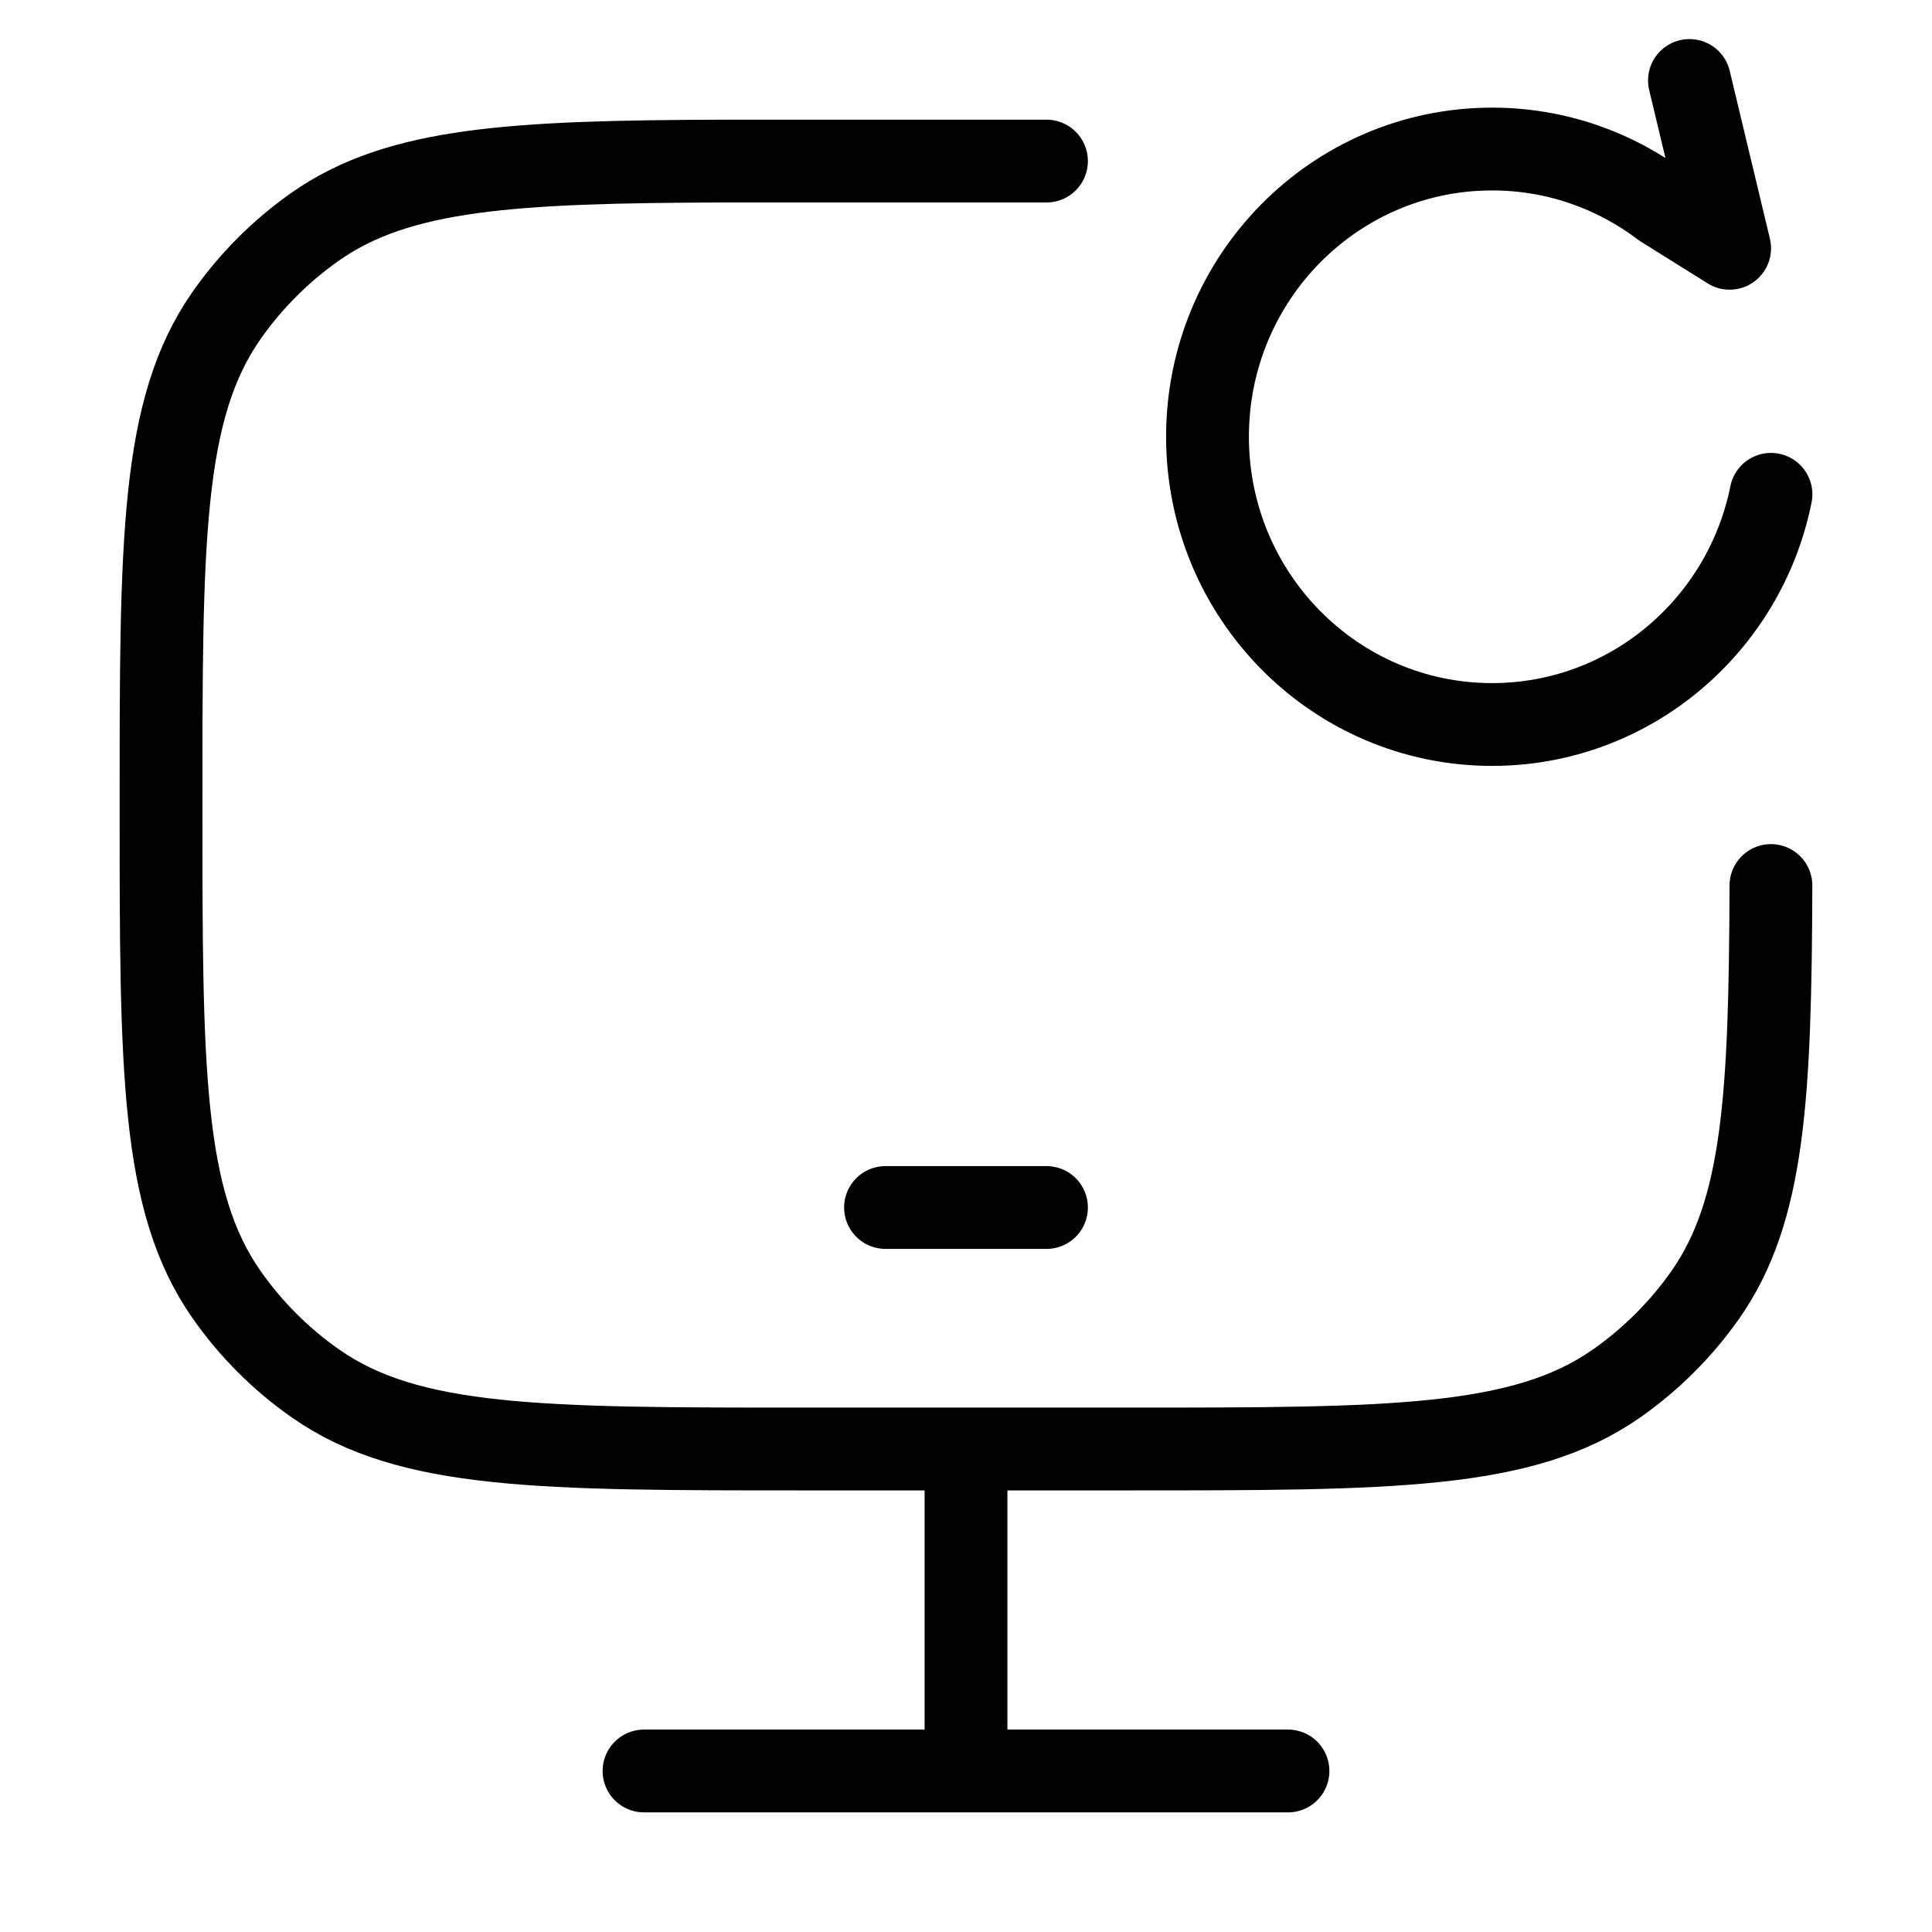 <svg width="35" height="35" viewBox="0 0 35 35" fill="none" xmlns="http://www.w3.org/2000/svg">
<path d="M16.042 21.875H18.958" stroke="black" stroke-width="1.5" stroke-linecap="round" stroke-linejoin="round"/>
<path d="M17.5 26.25V32.083" stroke="black" stroke-width="1.5"/>
<path d="M11.667 32.083H23.333" stroke="black" stroke-width="1.5" stroke-linecap="round"/>
<path d="M32.082 16.042C32.07 19.87 31.956 21.938 30.897 23.452C30.457 24.079 29.912 24.624 29.285 25.063C27.59 26.25 25.199 26.25 20.417 26.25H14.583C9.801 26.25 7.41 26.25 5.715 25.063C5.088 24.624 4.543 24.079 4.104 23.452C2.917 21.757 2.917 19.366 2.917 14.583C2.917 9.801 2.917 7.41 4.104 5.715C4.543 5.088 5.088 4.543 5.715 4.103C7.228 3.044 9.296 2.93 13.125 2.918H18.958" stroke="black" stroke-width="1.5" stroke-linecap="round"/>
<path d="M30.606 1.458L31.334 4.498L30.124 3.742C29.262 3.088 28.191 2.7 27.031 2.7C24.183 2.7 21.875 5.033 21.875 7.912C21.875 10.791 24.183 13.125 27.031 13.125C29.525 13.125 31.606 11.334 32.083 8.955" stroke="black" stroke-width="1.5" stroke-linecap="round" stroke-linejoin="round"/>
</svg>
